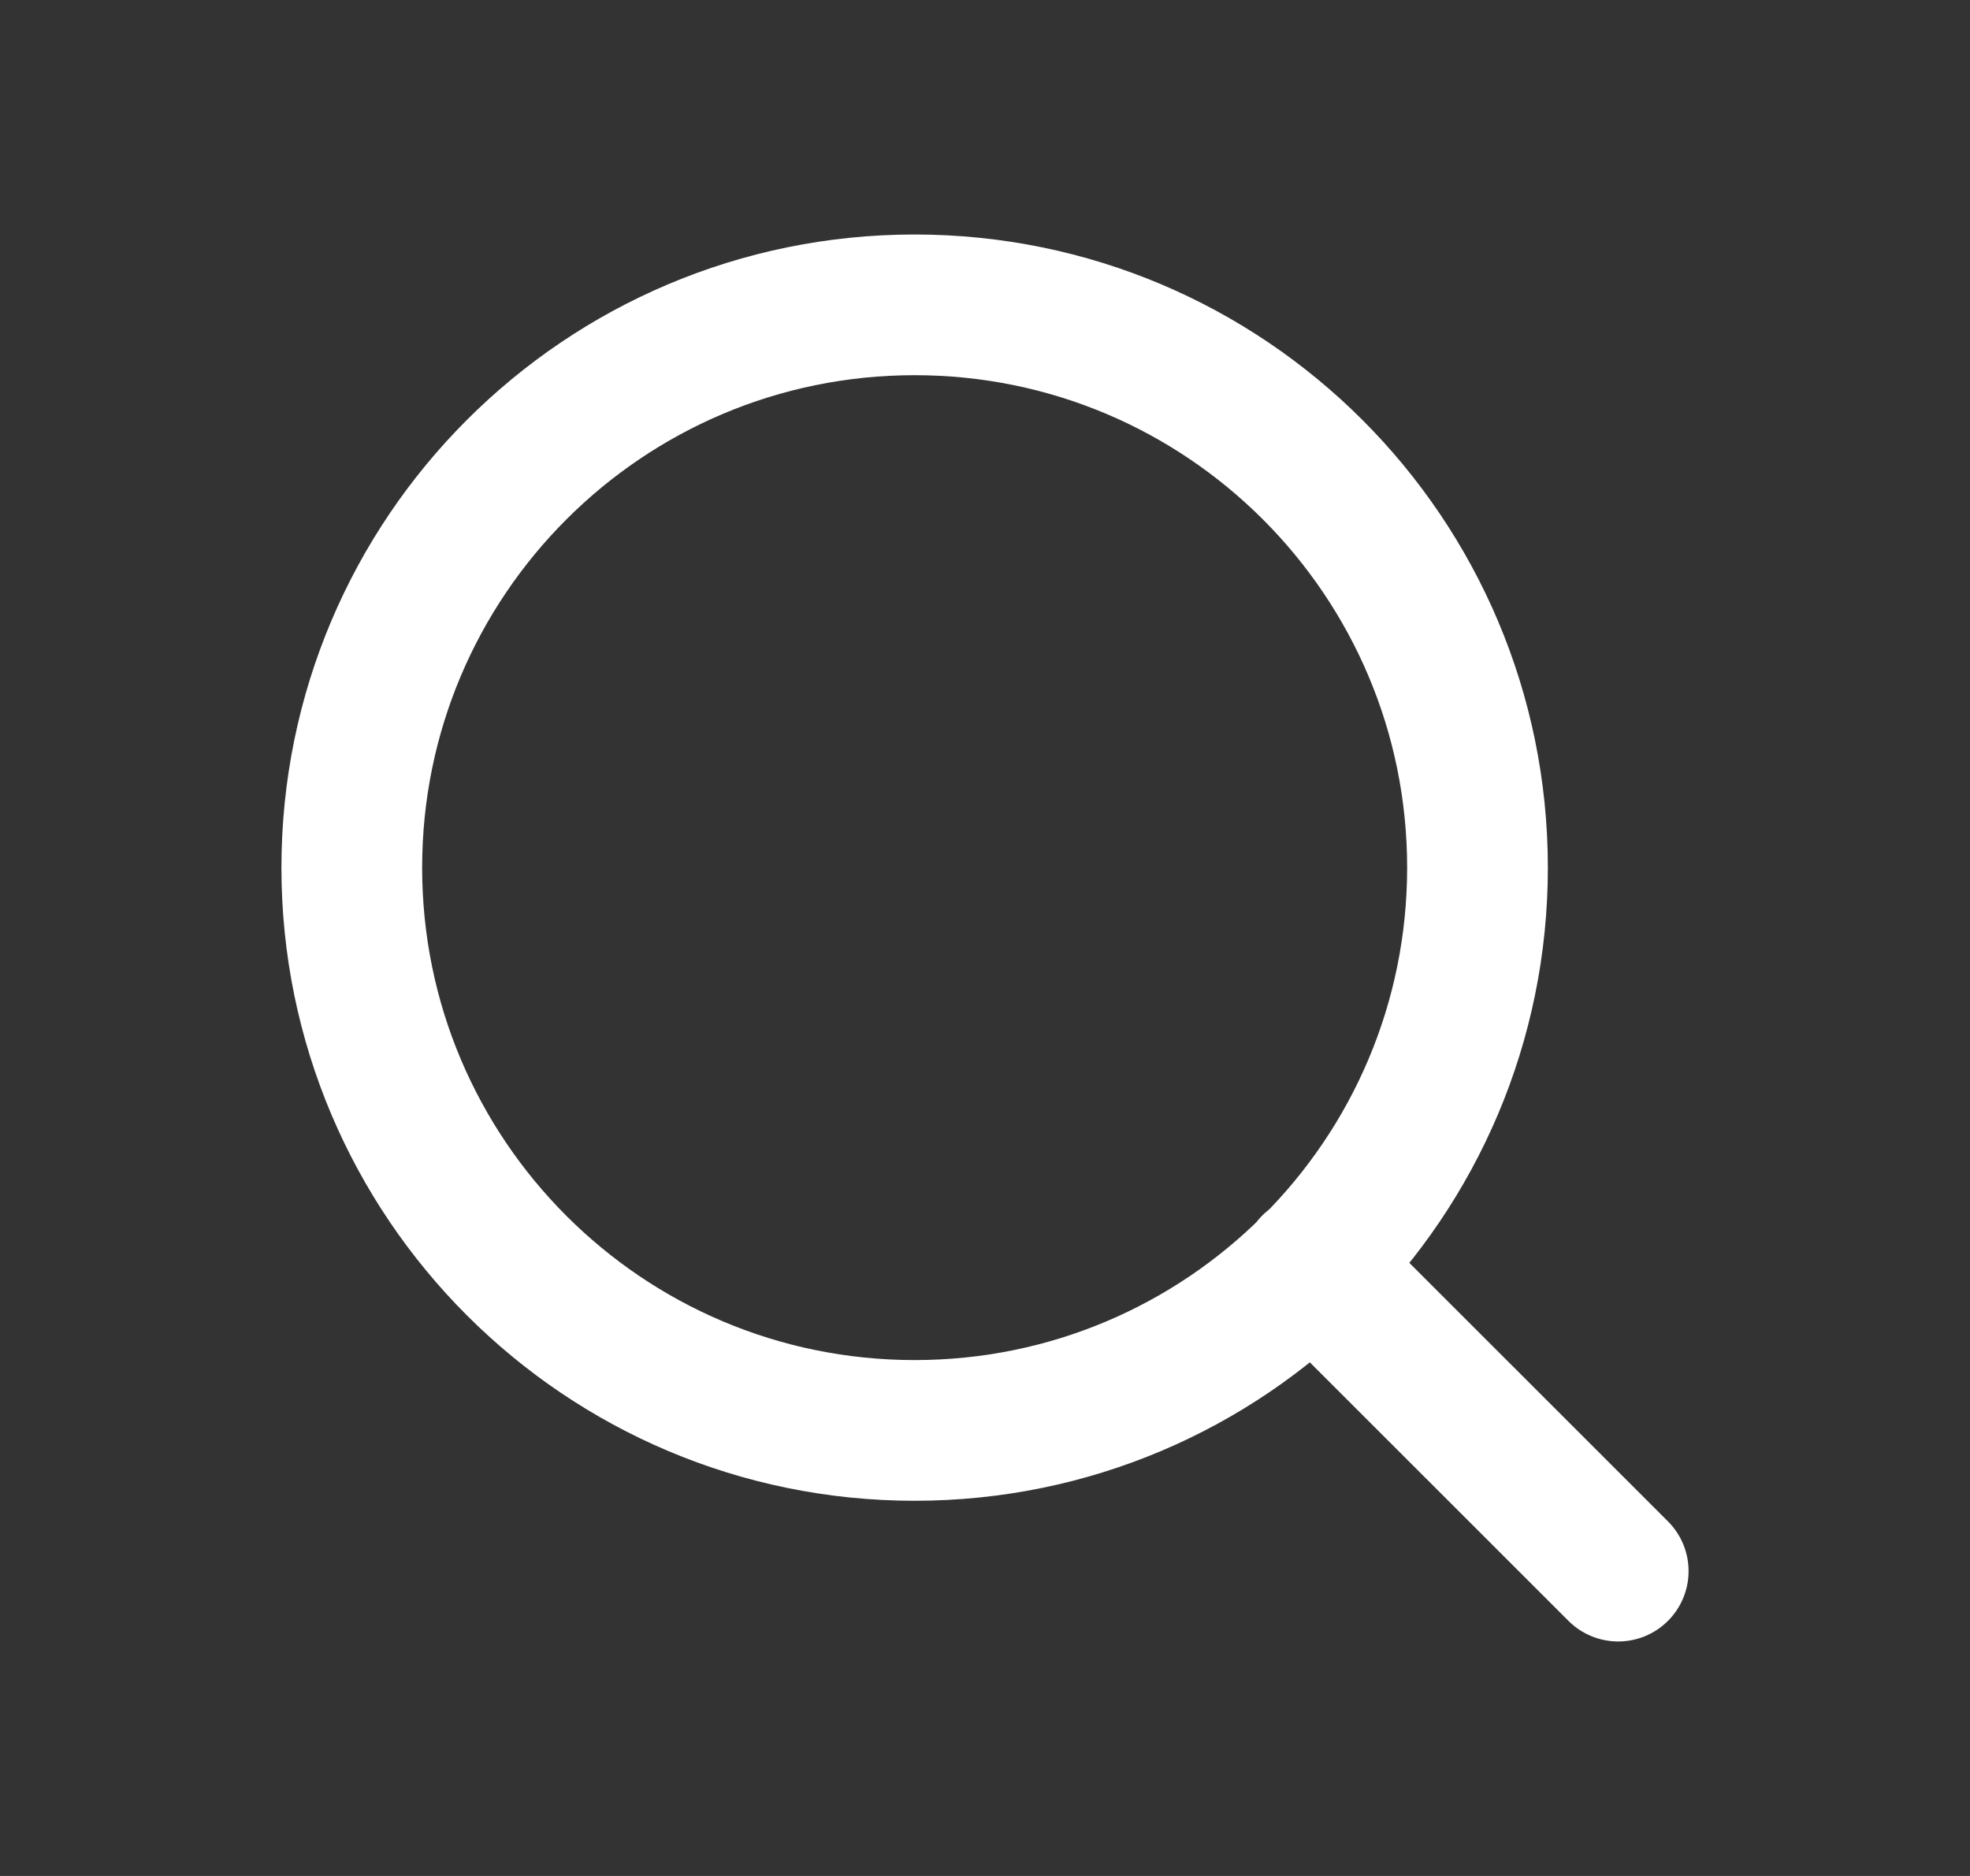 <svg width="21" height="20" viewBox="0 0 21 20" fill="none" xmlns="http://www.w3.org/2000/svg">
<rect x="0" y="0" width="21" height="20" fill="#333333" stroke="none"/>
<path d="M17.25 16.75L13.987 13.488M15.75 9.25C15.75 12.564 13.064 15.25 9.75 15.25C6.436 15.25 3.75 12.564 3.75 9.25C3.75 5.936 6.436 3.25 9.75 3.25C13.064 3.25 15.75 5.936 15.75 9.25Z" stroke="white" stroke-width="1.5" stroke-linecap="round" stroke-linejoin="round"/>
</svg>
